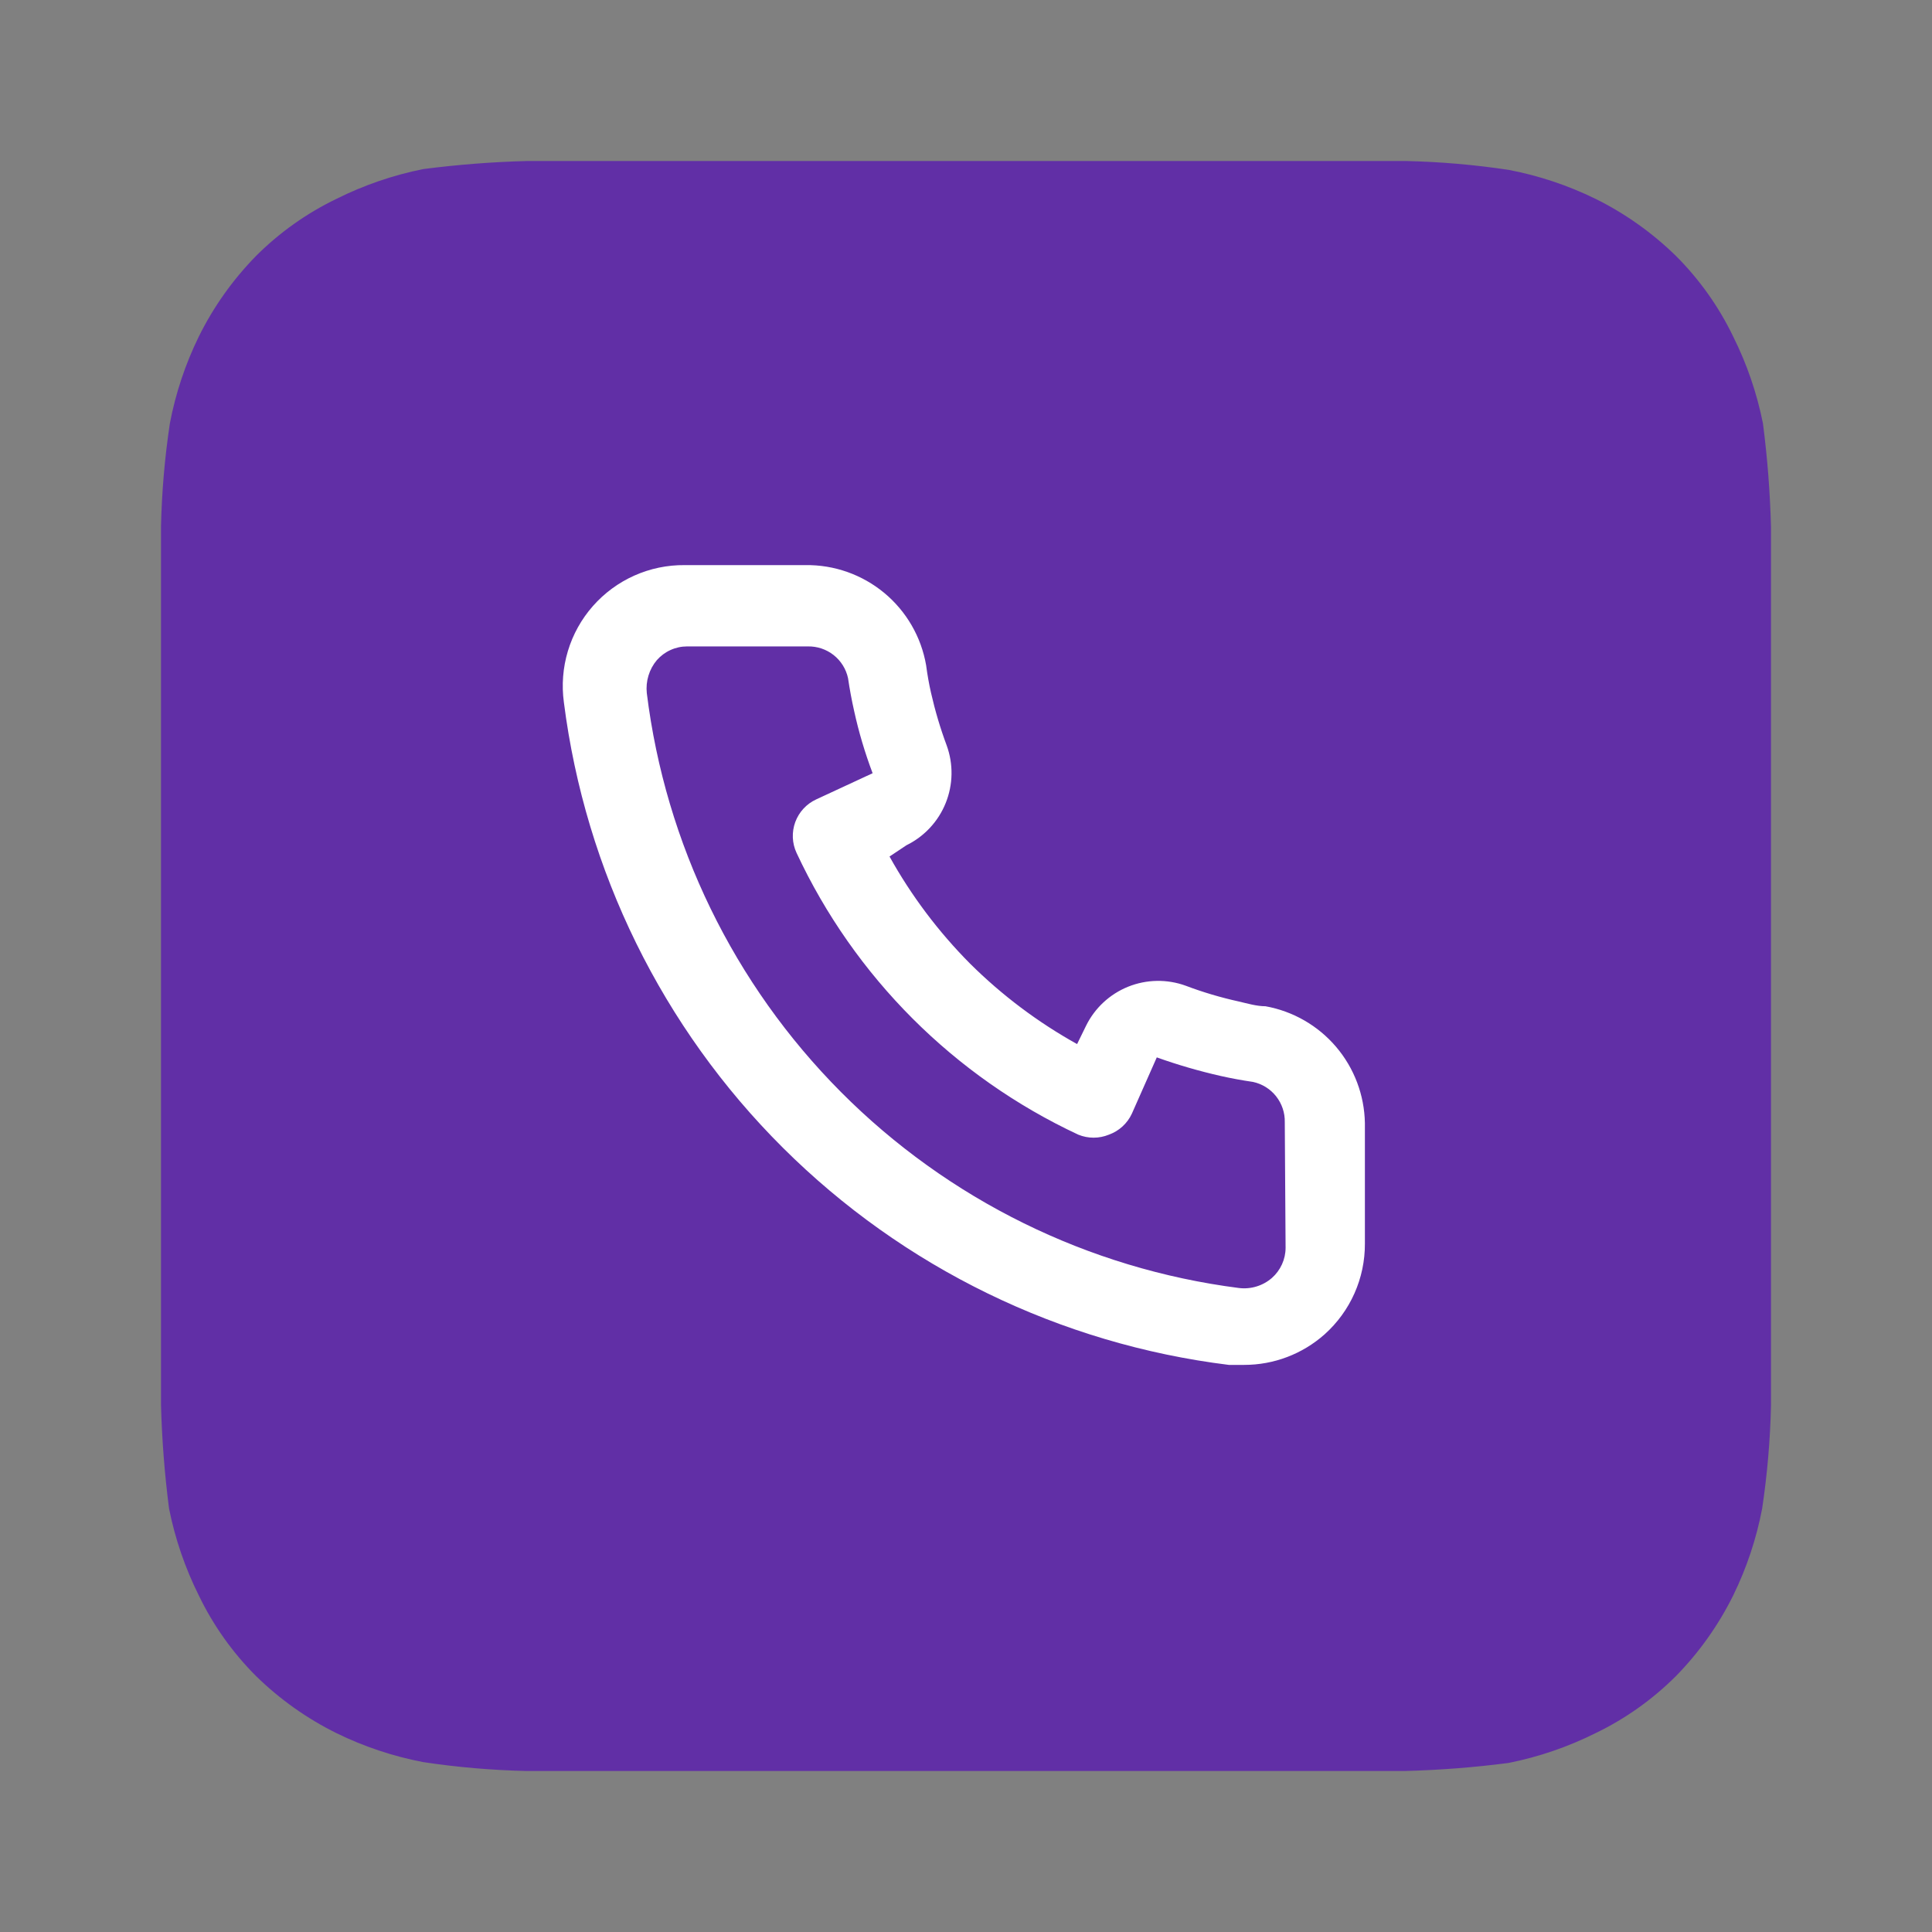 <?xml version="1.0" encoding="UTF-8"?> <svg xmlns="http://www.w3.org/2000/svg" width="60" height="60" viewBox="0 0 60 60" fill="none"><rect x="0" y="0" width="60" height="60" fill="#808080" stroke="none"/><path d="M55 16.375C54.972 15.296 54.889 14.22 54.75 13.15C54.563 12.213 54.252 11.305 53.825 10.45C53.378 9.523 52.778 8.678 52.05 7.95C51.315 7.231 50.471 6.631 49.55 6.175C48.694 5.756 47.786 5.453 46.85 5.275C45.79 5.116 44.721 5.024 43.65 5H16.375C15.296 5.028 14.22 5.112 13.15 5.25C12.213 5.437 11.305 5.748 10.45 6.175C9.523 6.622 8.678 7.222 7.95 7.95C7.231 8.685 6.631 9.528 6.175 10.45C5.756 11.306 5.453 12.214 5.275 13.15C5.116 14.21 5.024 15.279 5 16.35V43.625C5.028 44.704 5.112 45.78 5.25 46.85C5.437 47.787 5.748 48.695 6.175 49.55C6.622 50.477 7.222 51.322 7.95 52.05C8.685 52.77 9.528 53.368 10.45 53.825C11.306 54.244 12.214 54.547 13.15 54.725C14.21 54.884 15.279 54.976 16.35 55H43.625C44.704 54.972 45.78 54.889 46.85 54.75C47.787 54.563 48.695 54.252 49.55 53.825C50.477 53.378 51.322 52.778 52.05 52.05C52.77 51.315 53.368 50.471 53.825 49.55C54.244 48.694 54.547 47.786 54.725 46.85C54.884 45.79 54.976 44.721 55 43.65V16.375Z" fill="#612FA6"></path><path d="M39.3 31.25C39.025 31.25 38.737 31.163 38.462 31.1C37.906 30.977 37.358 30.815 36.825 30.613C36.245 30.402 35.608 30.413 35.035 30.643C34.463 30.874 33.996 31.308 33.725 31.863L33.45 32.425C32.233 31.748 31.114 30.907 30.125 29.925C29.143 28.936 28.302 27.818 27.625 26.6L28.15 26.25C28.704 25.979 29.139 25.512 29.369 24.94C29.6 24.367 29.611 23.73 29.4 23.15C29.201 22.616 29.039 22.069 28.913 21.513C28.85 21.238 28.8 20.95 28.762 20.663C28.611 19.782 28.149 18.985 27.462 18.414C26.774 17.844 25.906 17.537 25.012 17.55H21.262C20.724 17.545 20.19 17.656 19.698 17.876C19.206 18.096 18.768 18.419 18.412 18.823C18.056 19.227 17.791 19.704 17.636 20.22C17.481 20.736 17.439 21.279 17.512 21.813C18.178 27.049 20.57 31.915 24.31 35.641C28.049 39.367 32.923 41.741 38.163 42.388H38.638C39.559 42.389 40.449 42.051 41.138 41.438C41.533 41.084 41.849 40.65 42.064 40.166C42.28 39.681 42.39 39.156 42.388 38.625V34.875C42.372 34.007 42.056 33.171 41.493 32.51C40.93 31.849 40.155 31.404 39.3 31.25ZM39.925 38.75C39.925 38.928 39.887 39.103 39.813 39.265C39.74 39.426 39.633 39.571 39.5 39.688C39.361 39.809 39.197 39.9 39.021 39.953C38.844 40.007 38.658 40.023 38.475 40C33.794 39.4 29.445 37.258 26.116 33.913C22.787 30.568 20.666 26.209 20.087 21.525C20.068 21.342 20.085 21.157 20.139 20.981C20.192 20.805 20.281 20.641 20.4 20.5C20.517 20.367 20.661 20.26 20.823 20.187C20.985 20.113 21.16 20.075 21.337 20.075H25.087C25.378 20.069 25.662 20.164 25.89 20.344C26.118 20.524 26.276 20.778 26.337 21.063C26.387 21.404 26.45 21.742 26.525 22.075C26.669 22.734 26.862 23.382 27.1 24.013L25.35 24.825C25.2 24.894 25.066 24.991 24.954 25.112C24.842 25.233 24.755 25.375 24.698 25.529C24.641 25.684 24.616 25.848 24.622 26.012C24.629 26.177 24.668 26.338 24.738 26.488C26.537 30.341 29.634 33.439 33.487 35.238C33.792 35.363 34.133 35.363 34.438 35.238C34.593 35.182 34.737 35.096 34.859 34.984C34.981 34.873 35.08 34.738 35.15 34.588L35.925 32.838C36.571 33.069 37.231 33.261 37.9 33.413C38.233 33.488 38.571 33.55 38.913 33.6C39.197 33.661 39.451 33.819 39.631 34.047C39.811 34.276 39.907 34.559 39.9 34.85L39.925 38.75Z" fill="white"></path></svg> 